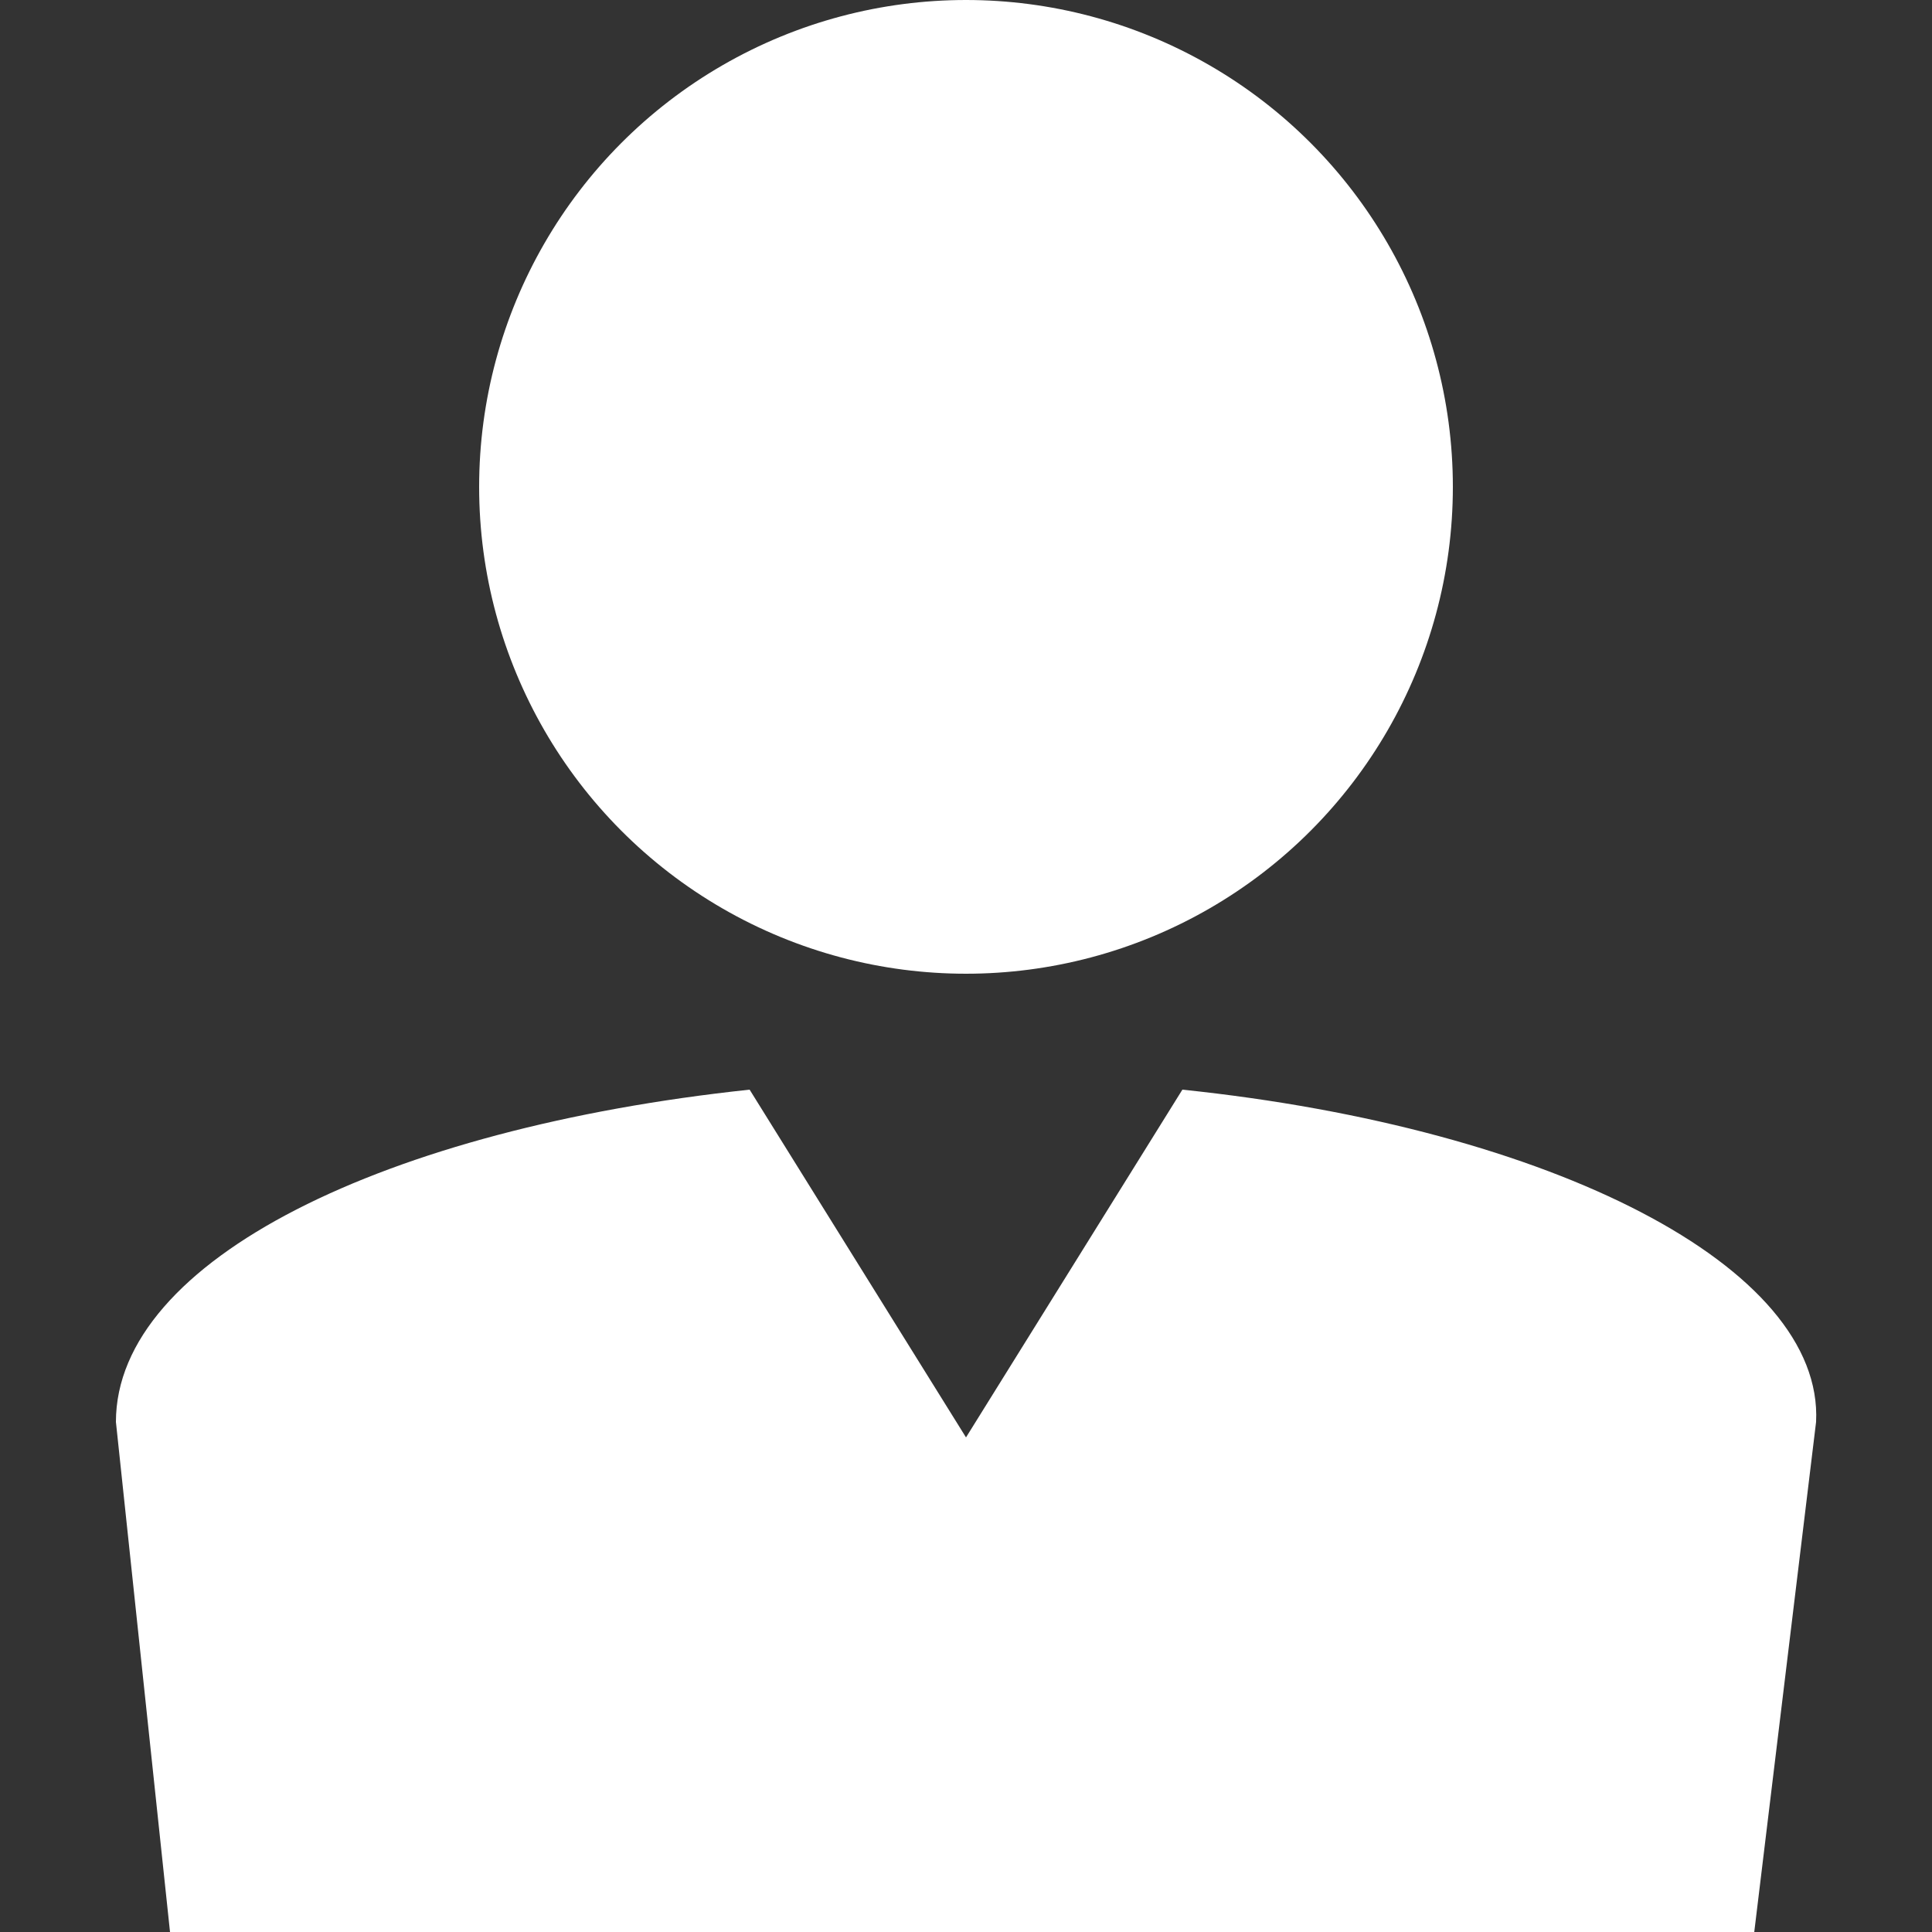 <?xml version="1.0" encoding="utf-8"?>
<!-- Generator: Adobe Illustrator 22.0.1, SVG Export Plug-In . SVG Version: 6.00 Build 0)  -->
<svg version="1.1" id="icons" xmlns="http://www.w3.org/2000/svg" xmlns:xlink="http://www.w3.org/1999/xlink" x="0px" y="0px"
	 viewBox="0 0 25 25" style="enable-background:new 0 0 25 25;" xml:space="preserve">
<rect x="0" y="0" width="25" height="25" fill="#333333" stroke="none"/>
<style type="text/css">
	.st0{fill:#FFFFFF;}
</style>
<g>
	<path class="st0" d="M15.3,14.1l-2.8,4.5l-2.8-4.5c-4.7,0.5-8.2,2.2-8.2,4.3L2.2,25h20.5l0.8-6.6C23.6,16.4,20.1,14.6,15.3,14.1z"
		/>
	<circle class="st0" cx="12.5" cy="6.3" r="6.3"/>
</g>
</svg>
